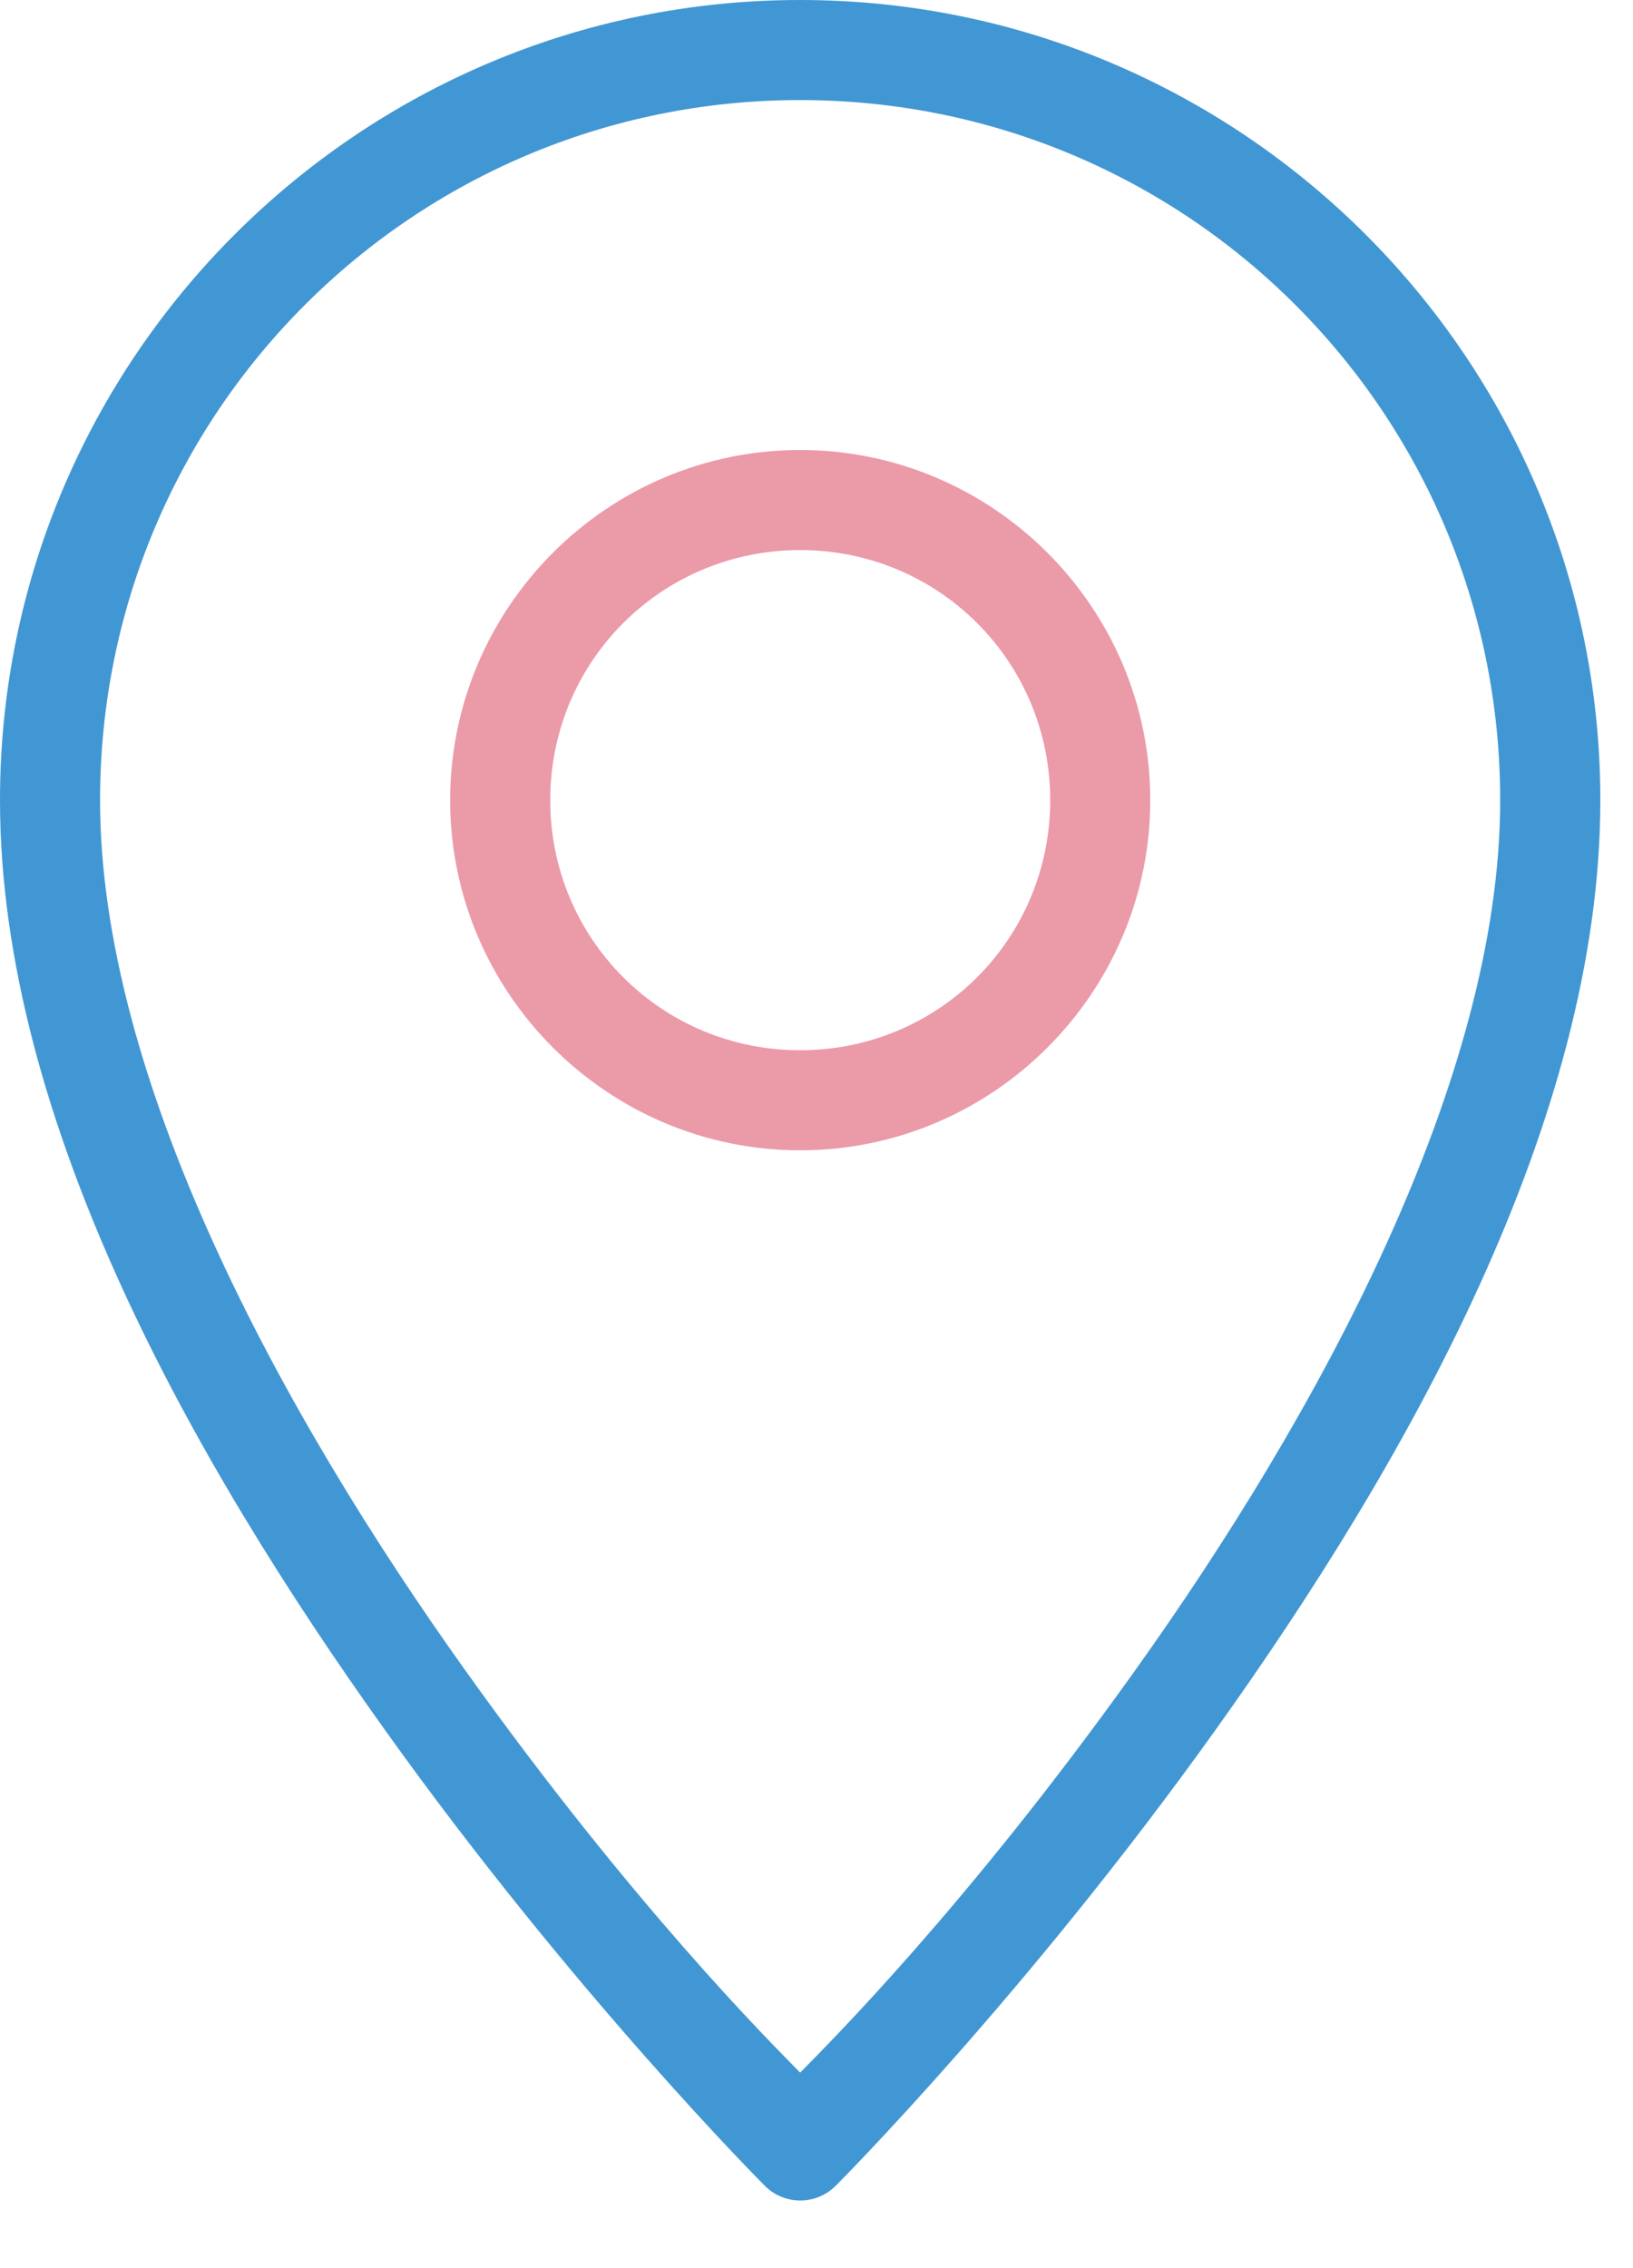 <svg xmlns="http://www.w3.org/2000/svg" width="18" height="25" viewBox="0 0 18 25">
    <g fill="none" fill-rule="evenodd">
        <g fill-rule="nonzero">
            <g>
                <g>
                    <path fill="#4197D3" d="M8.82 0C3.955 0 0 3.955 0 8.82c0 3.537 2.142 7.307 4.238 10.241 2.096 2.935 4.193 5.032 4.193 5.032.215.215.564.215.78 0 0 0 2.096-2.097 4.192-5.032C15.5 16.127 17.64 12.357 17.64 8.82 17.64 3.955 13.684 0 8.82 0zm0 1.103c4.268 0 7.716 3.448 7.716 7.717 0 3.077-1.992 6.747-4.03 9.6-1.843 2.581-3.351 4.083-3.686 4.425-.336-.342-1.842-1.844-3.685-4.425-2.038-2.853-4.032-6.523-4.032-9.6 0-4.269 3.448-7.717 7.717-7.717z" transform="translate(-286 -1434) translate(286 1434)"/>
                    <path fill="#EB9AA7" d="M8.82 4.96c-2.125 0-3.858 1.735-3.858 3.86 0 2.124 1.733 3.859 3.858 3.859 2.124 0 3.859-1.735 3.859-3.86 0-2.124-1.735-3.859-3.86-3.859zm0 1.103c1.528 0 2.756 1.228 2.756 2.757 0 1.528-1.228 2.756-2.756 2.756-1.53 0-2.755-1.228-2.755-2.756 0-1.53 1.226-2.757 2.755-2.757z" transform="translate(-286 -1434) translate(286 1434)"/>
                </g>
            </g>
        </g>
    </g>
</svg>

